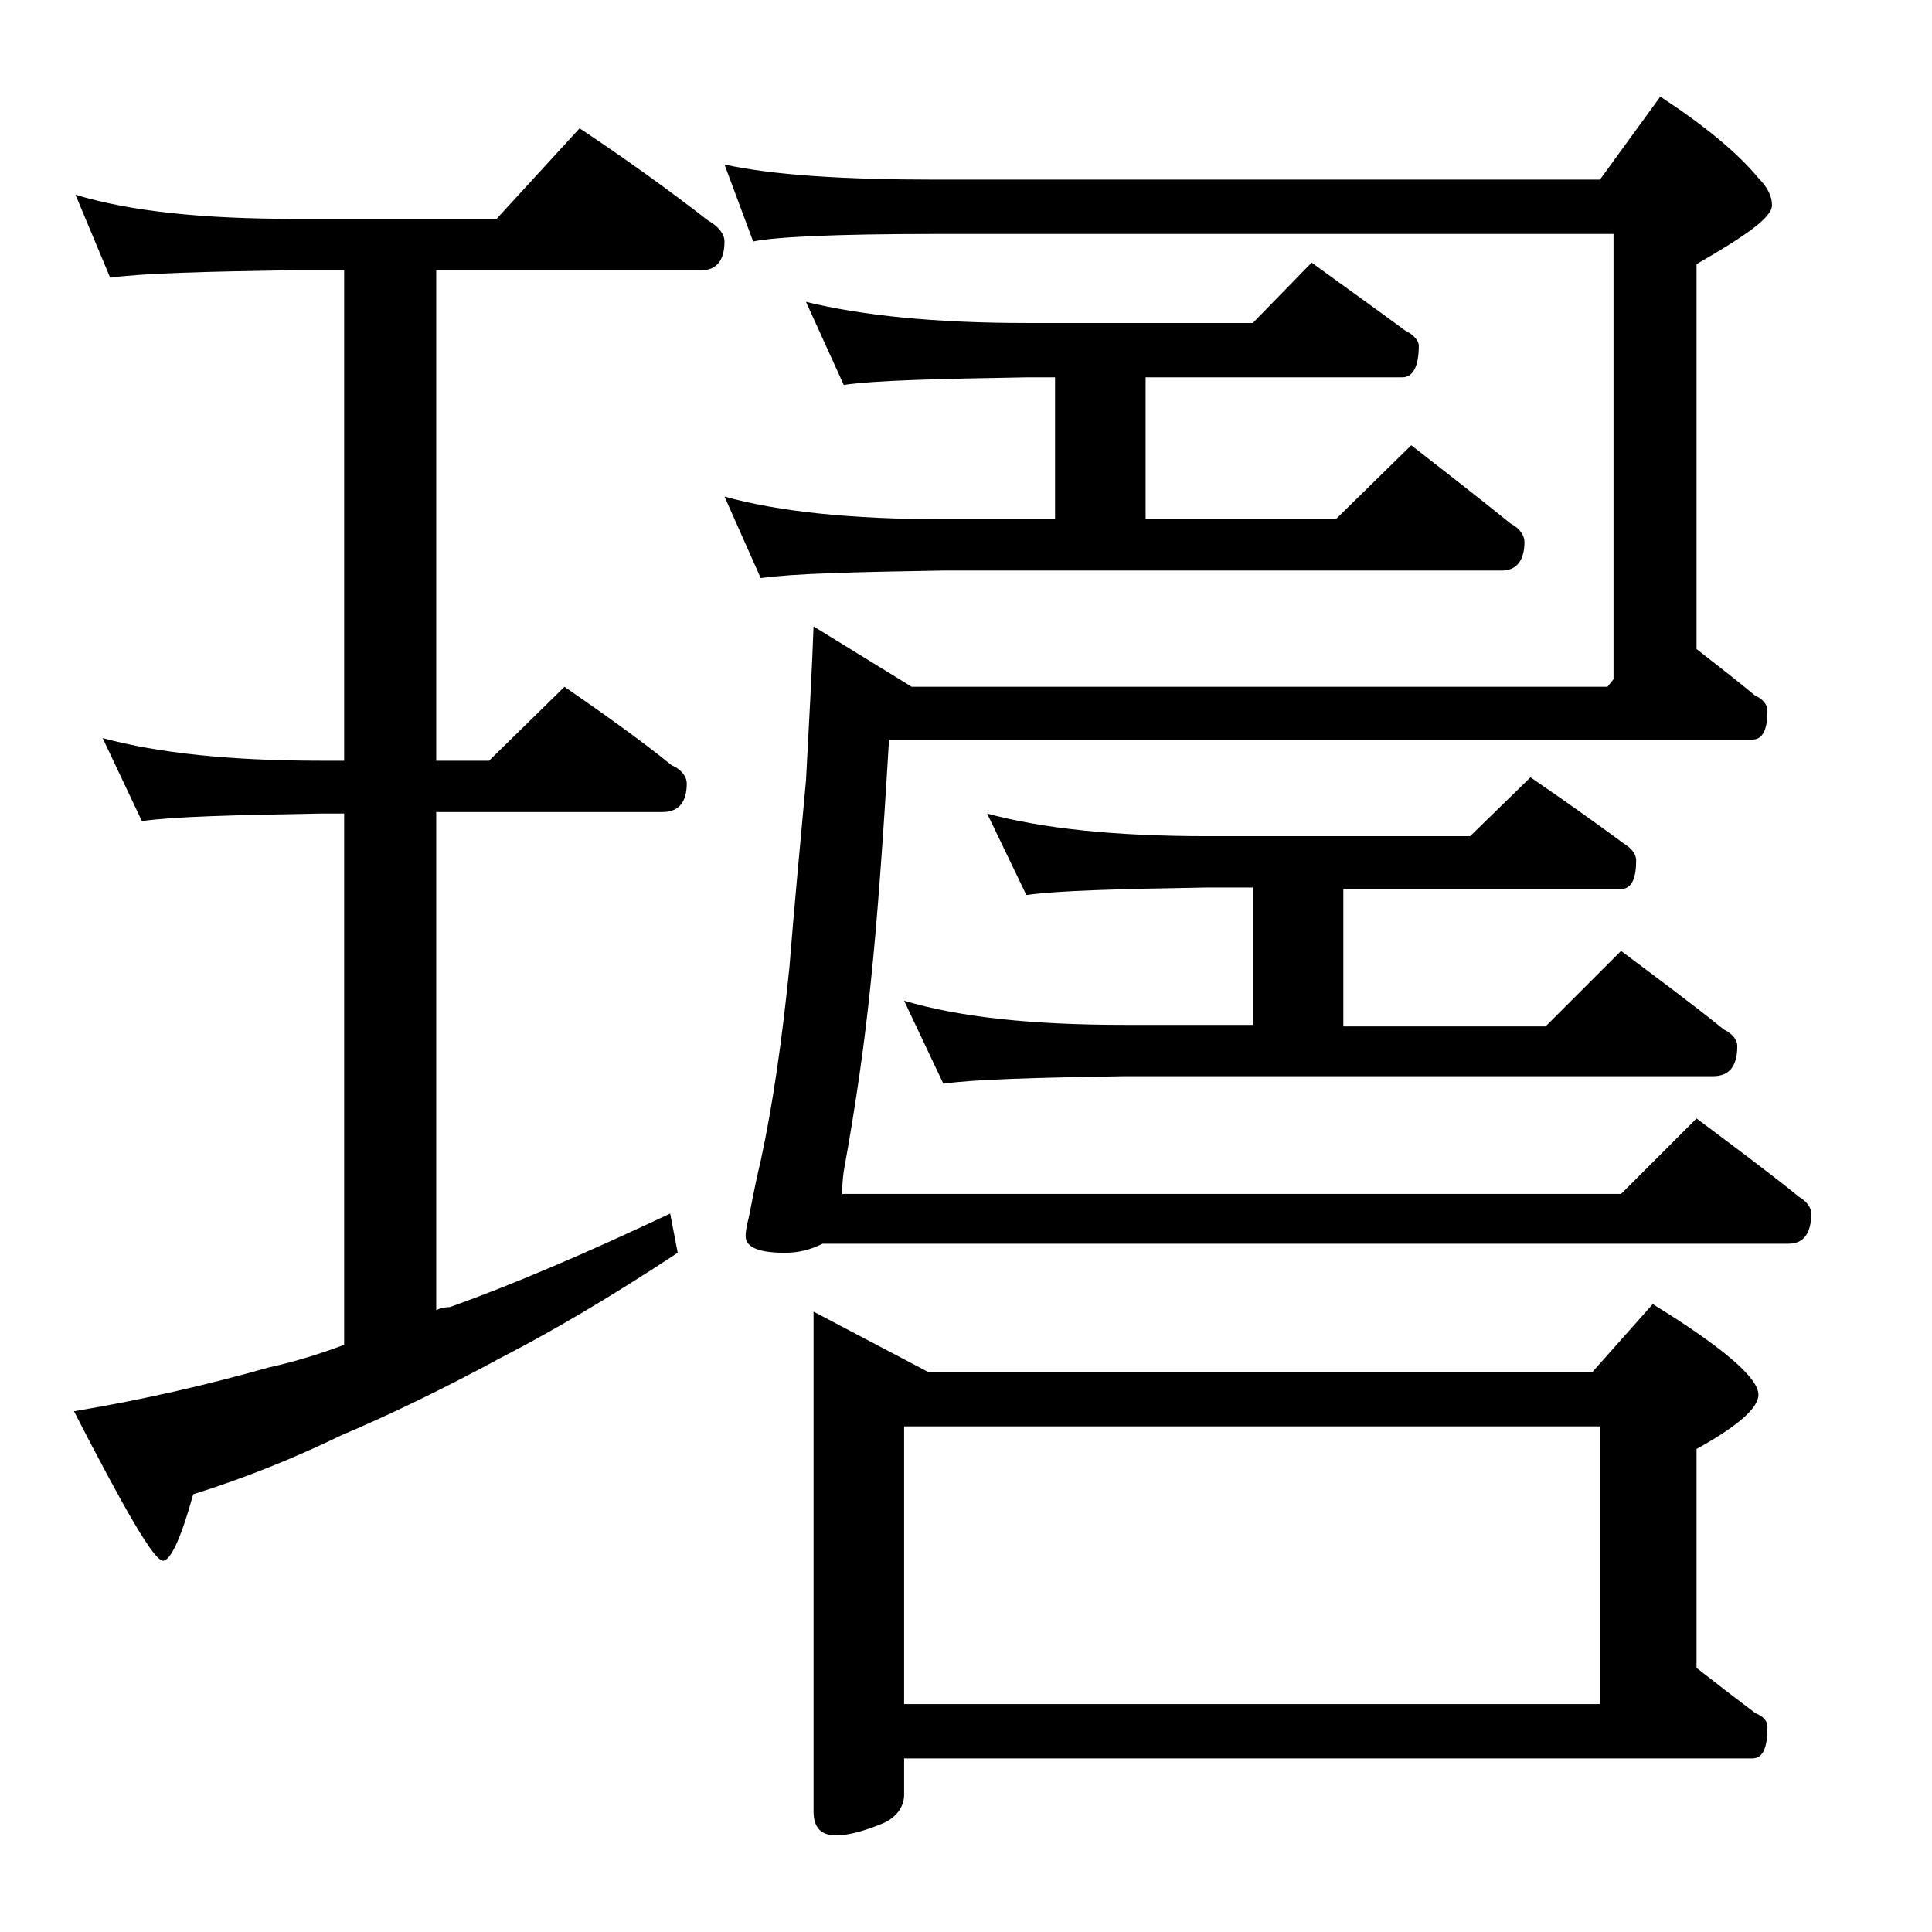 <?xml version="1.0" encoding="utf-8"?>
<!-- Generator: Adobe Illustrator 18.0.0, SVG Export Plug-In . SVG Version: 6.00 Build 0)  -->
<!DOCTYPE svg PUBLIC "-//W3C//DTD SVG 1.1//EN" "http://www.w3.org/Graphics/SVG/1.1/DTD/svg11.dtd">
<svg version="1.1" id="Layer_1" xmlns="http://www.w3.org/2000/svg" xmlns:xlink="http://www.w3.org/1999/xlink" x="0px" y="0px"
	 viewBox="0 0 128 128" enable-background="new 0 0 128 128" xml:space="preserve">
<path d="M5,12.9c3.6,1.1,8.4,1.6,14.5,1.6h13.4l5.5-6c3,2,5.8,4,8.5,6.1C47.6,15,48,15.5,48,16c0,1.2-0.5,1.9-1.5,1.9H28.9v32.5h3.5
	l5-4.9c2.6,1.8,5,3.5,7.1,5.2c0.7,0.3,1,0.8,1,1.2c0,1.2-0.5,1.9-1.6,1.9h-15v33c0.2-0.1,0.5-0.2,0.9-0.2c4.2-1.5,9.1-3.6,14.6-6.2
	l0.5,2.6c-4.4,2.9-8.3,5.2-11.8,7c-3.7,2-7.2,3.7-10.5,5.1c-3.1,1.5-6.3,2.8-9.8,3.9c-0.8,2.9-1.5,4.4-2,4.4c-0.6,0-2.5-3.3-5.9-9.9
	c4.8-0.8,9-1.8,12.9-2.9c1.8-0.4,3.4-0.9,5-1.5V53.9h-1.5c-5.8,0.1-9.8,0.2-11.9,0.5l-2.6-5.5c3.7,1,8.5,1.5,14.5,1.5h1.5V17.9h-3.4
	c-5.9,0.1-10,0.2-12.1,0.5L5,12.9z M48,10.9c3.2,0.7,7.9,1,14,1h44l4-5.5c2.9,1.9,5.1,3.7,6.5,5.4c0.6,0.6,0.9,1.2,0.9,1.8
	c0,0.8-1.7,2-5,3.9v25.5c1.4,1.1,2.7,2.1,3.9,3.1c0.5,0.2,0.8,0.6,0.8,1c0,1.2-0.3,1.9-1,1.9H58.9c-0.4,6.8-0.8,12.2-1.2,16
	c-0.4,4-1,8.2-1.8,12.6c-0.1,0.7-0.1,1.2-0.1,1.5h51.6l5-5c2.4,1.8,4.7,3.5,6.8,5.2c0.5,0.3,0.8,0.7,0.8,1.1c0,1.3-0.5,2-1.5,2h-64
	C53.7,82.8,52.9,83,52,83c-1.8,0-2.6-0.4-2.6-1.1c0-0.4,0.1-0.8,0.2-1.2c0.1-0.4,0.3-1.7,0.8-3.8c0.8-3.7,1.4-7.9,1.9-12.8
	c0.3-3.8,0.7-8,1.1-12.4c0.2-3.9,0.4-7.3,0.5-10.2l6.5,4h46.1l0.4-0.5V15.5H62c-6.7,0-10.7,0.2-12.1,0.5L48,10.9z M53.4,20
	c3.7,0.9,8.5,1.4,14.6,1.4h15l3.9-4c2.2,1.6,4.3,3.1,6.2,4.5c0.6,0.3,0.9,0.7,0.9,1c0,1.4-0.4,2.1-1.1,2.1h-17v9.4h12.6l5-4.9
	c2.3,1.8,4.5,3.5,6.6,5.2c0.6,0.3,0.9,0.8,0.9,1.2c0,1.2-0.5,1.9-1.5,1.9h-37c-5.9,0.1-10,0.2-12.1,0.5L48,32.9
	c3.6,1,8.4,1.5,14.5,1.5h7.4V25H68c-5.9,0.1-10,0.2-12.1,0.5L53.4,20z M53.9,86.9l7.6,4h44l4-4.5c4.7,2.9,7,4.9,7,6
	c0,0.9-1.4,2.1-4.1,3.6v14.5c1.4,1.1,2.7,2.1,3.9,3c0.5,0.2,0.8,0.5,0.8,0.9c0,1.4-0.3,2.1-1,2.1H59.9v2.4c0,0.8-0.5,1.5-1.4,1.9
	c-1.2,0.5-2.3,0.8-3.1,0.8c-1,0-1.5-0.5-1.5-1.6V86.9z M65.4,53.9c3.7,1,8.5,1.5,14.6,1.5h17.4l4-3.9c2.2,1.5,4.3,3,6.2,4.4
	c0.5,0.3,0.8,0.7,0.8,1.1c0,1.2-0.3,1.9-1,1.9H89V68h13.4l5-5c2.4,1.8,4.7,3.5,6.8,5.2c0.6,0.3,0.9,0.7,0.9,1.1c0,1.3-0.5,2-1.6,2
	H74.5c-5.9,0.1-9.9,0.2-12,0.5l-2.6-5.5c3.7,1.1,8.5,1.6,14.6,1.6H83v-9.1h-3c-5.9,0.1-9.9,0.2-12,0.5L65.4,53.9z M59.9,112.9H106
	V94.5H59.9V112.9z"/>
</svg>
